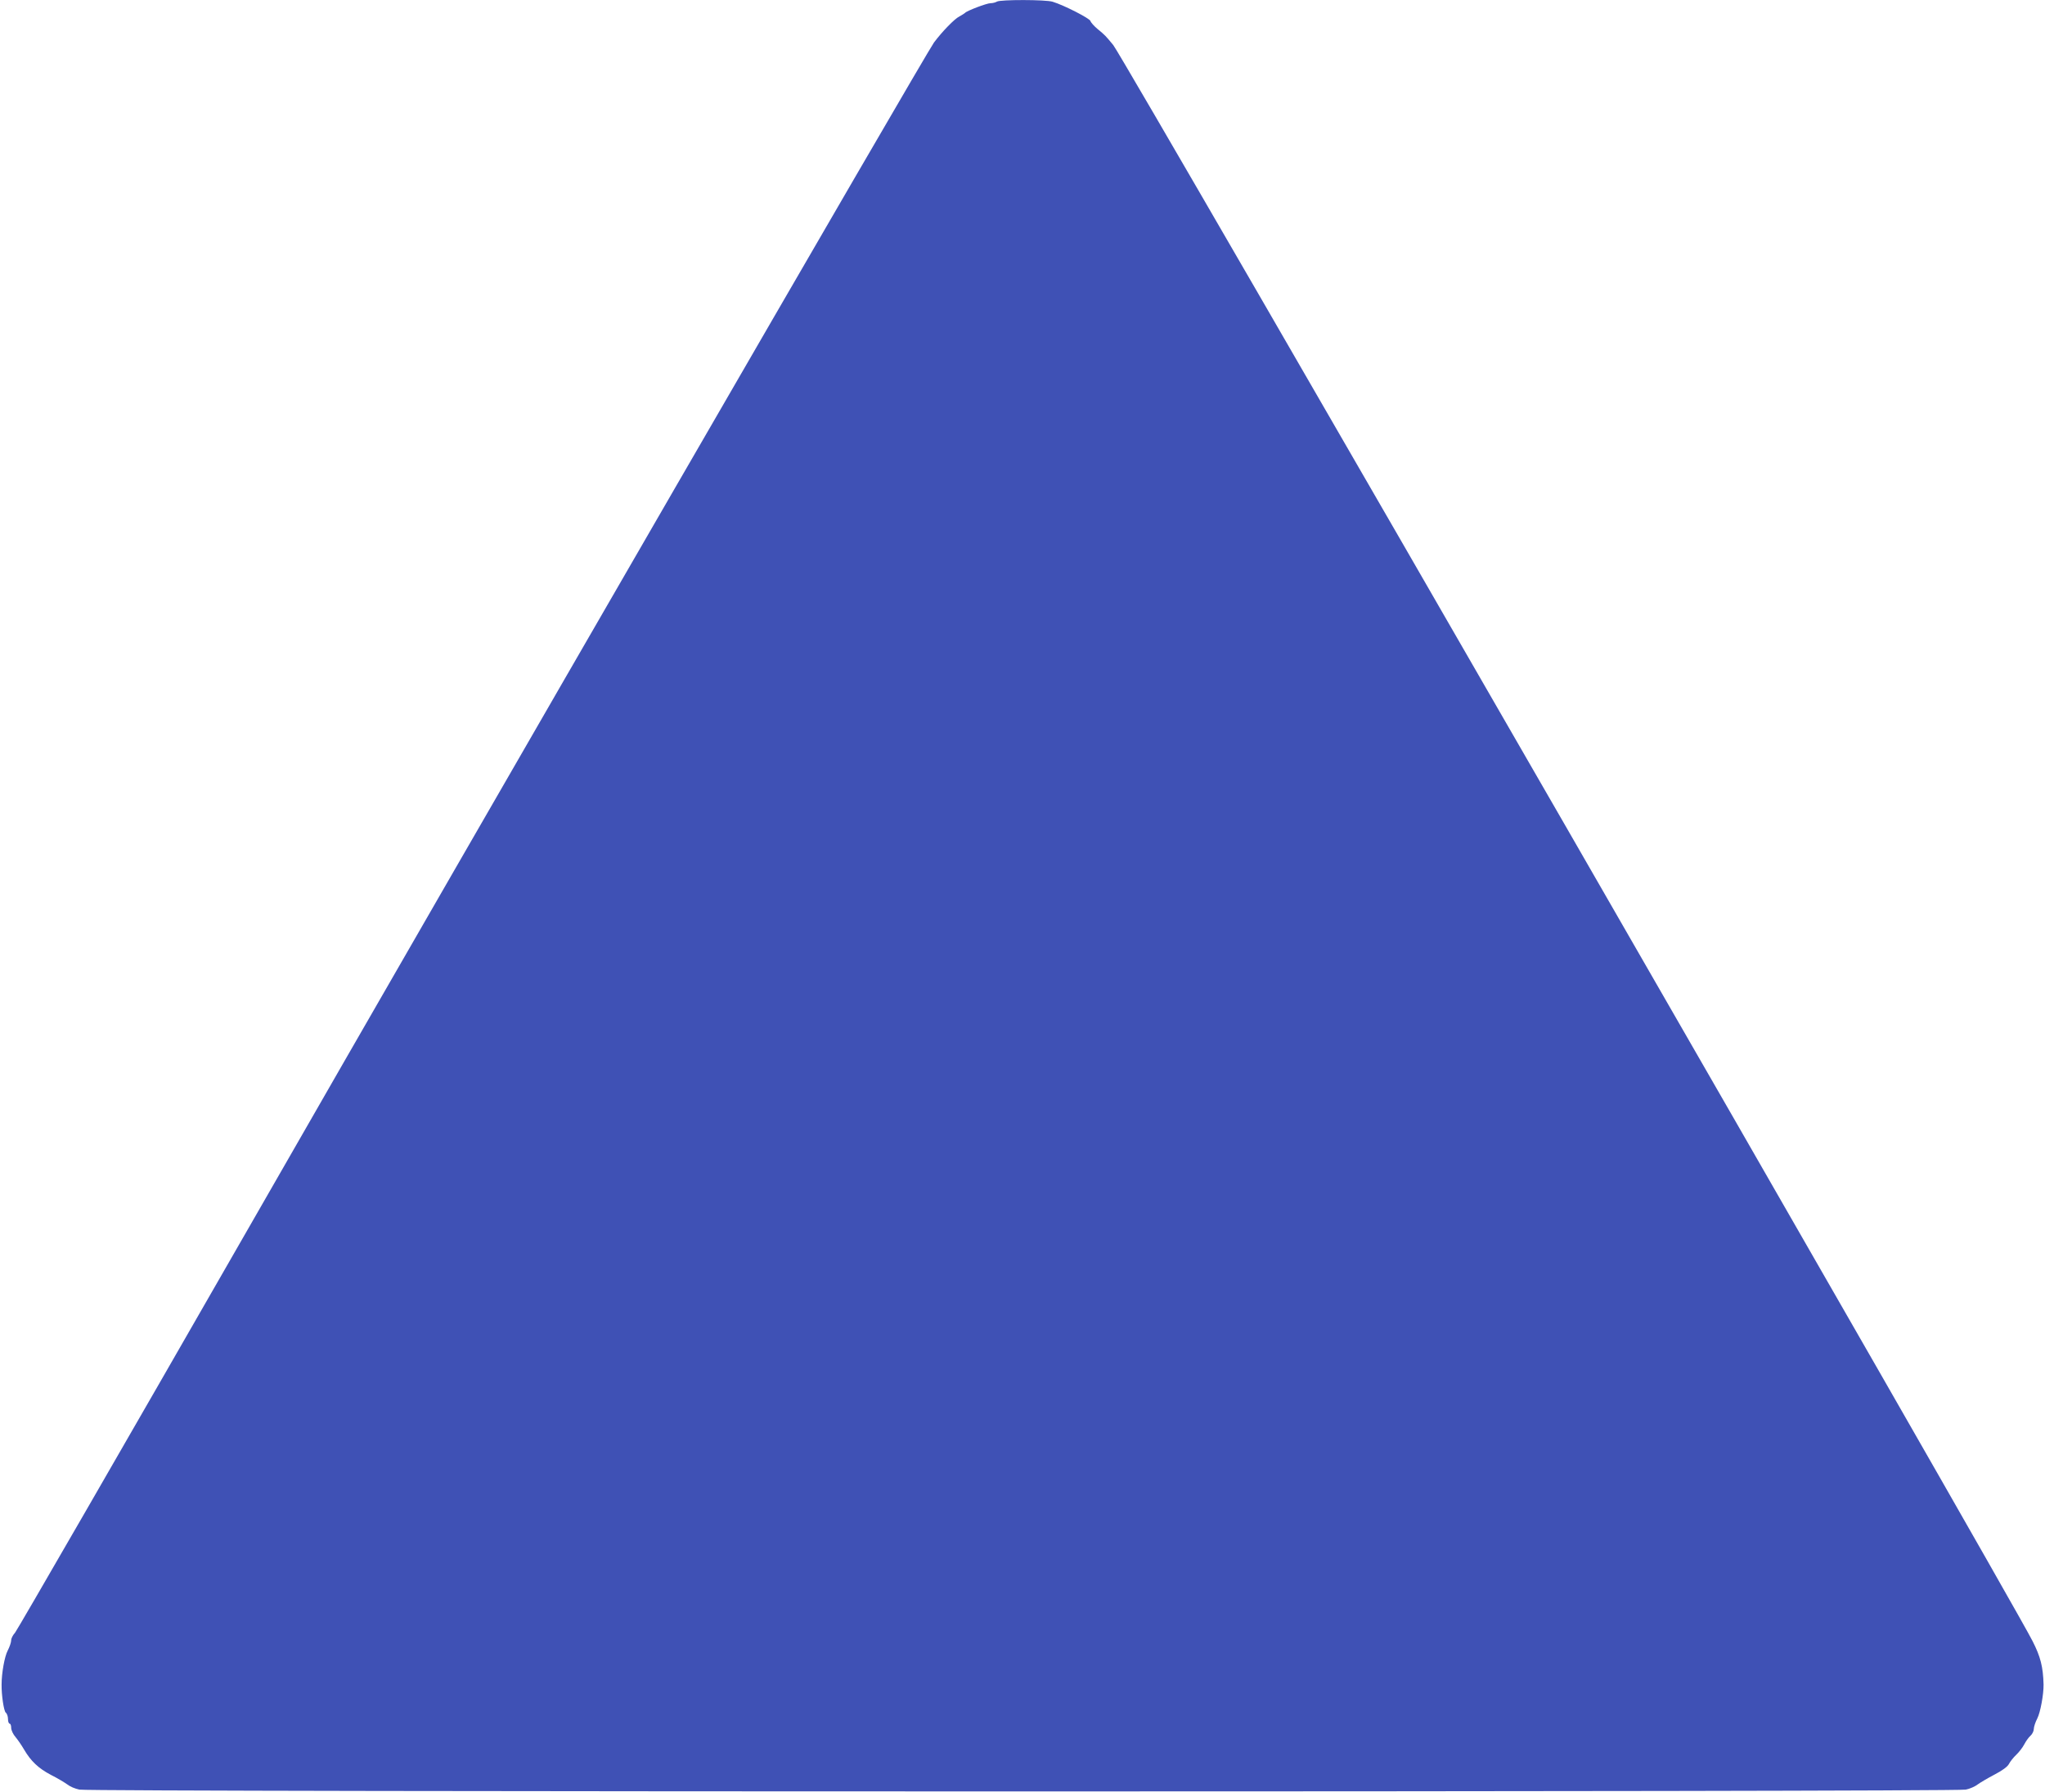 <?xml version="1.0" standalone="no"?>
<!DOCTYPE svg PUBLIC "-//W3C//DTD SVG 20010904//EN"
 "http://www.w3.org/TR/2001/REC-SVG-20010904/DTD/svg10.dtd">
<svg version="1.0" xmlns="http://www.w3.org/2000/svg"
 width="1280pt" height="1122pt" viewBox="0 0 1280 1122"
 preserveAspectRatio="xMidYMid meet">
<g transform="translate(0,1122) scale(0.1,-0.1)"
fill="#3f51b5" stroke="none">
<path d="M6240 11210 c-8 -5 -26 -10 -40 -10 -24 0 -150 -48 -160 -61 -3 -3
-19 -13 -35 -22 -31 -15 -108 -95 -159 -163 -54 -74 -2842 -4895 -4283 -7409
-795 -1386 -1456 -2531 -1469 -2546 -13 -14 -24 -35 -24 -47 0 -13 -10 -42
-22 -65 -19 -36 -38 -139 -38 -212 -1 -67 14 -166 26 -176 8 -6 14 -24 14 -40
0 -16 5 -29 10 -29 6 0 10 -12 10 -26 0 -15 12 -41 28 -59 15 -18 38 -52 52
-76 43 -74 91 -119 169 -160 42 -21 88 -49 103 -60 15 -12 48 -27 75 -32 67
-15 11739 -15 11806 0 27 5 60 20 75 32 15 11 62 39 104 61 50 26 83 50 92 67
8 16 29 42 46 58 18 17 40 46 50 65 10 19 27 44 39 54 12 11 21 30 21 43 0 13
10 43 22 66 19 37 40 151 39 212 -3 111 -19 174 -69 272 -155 306 -5686 9908
-5754 9991 -49 59 -49 60 -100 102 -20 17 -40 39 -43 49 -5 16 -164 98 -236
120 -44 14 -328 14 -349 1z"/>
</g>
</svg>
